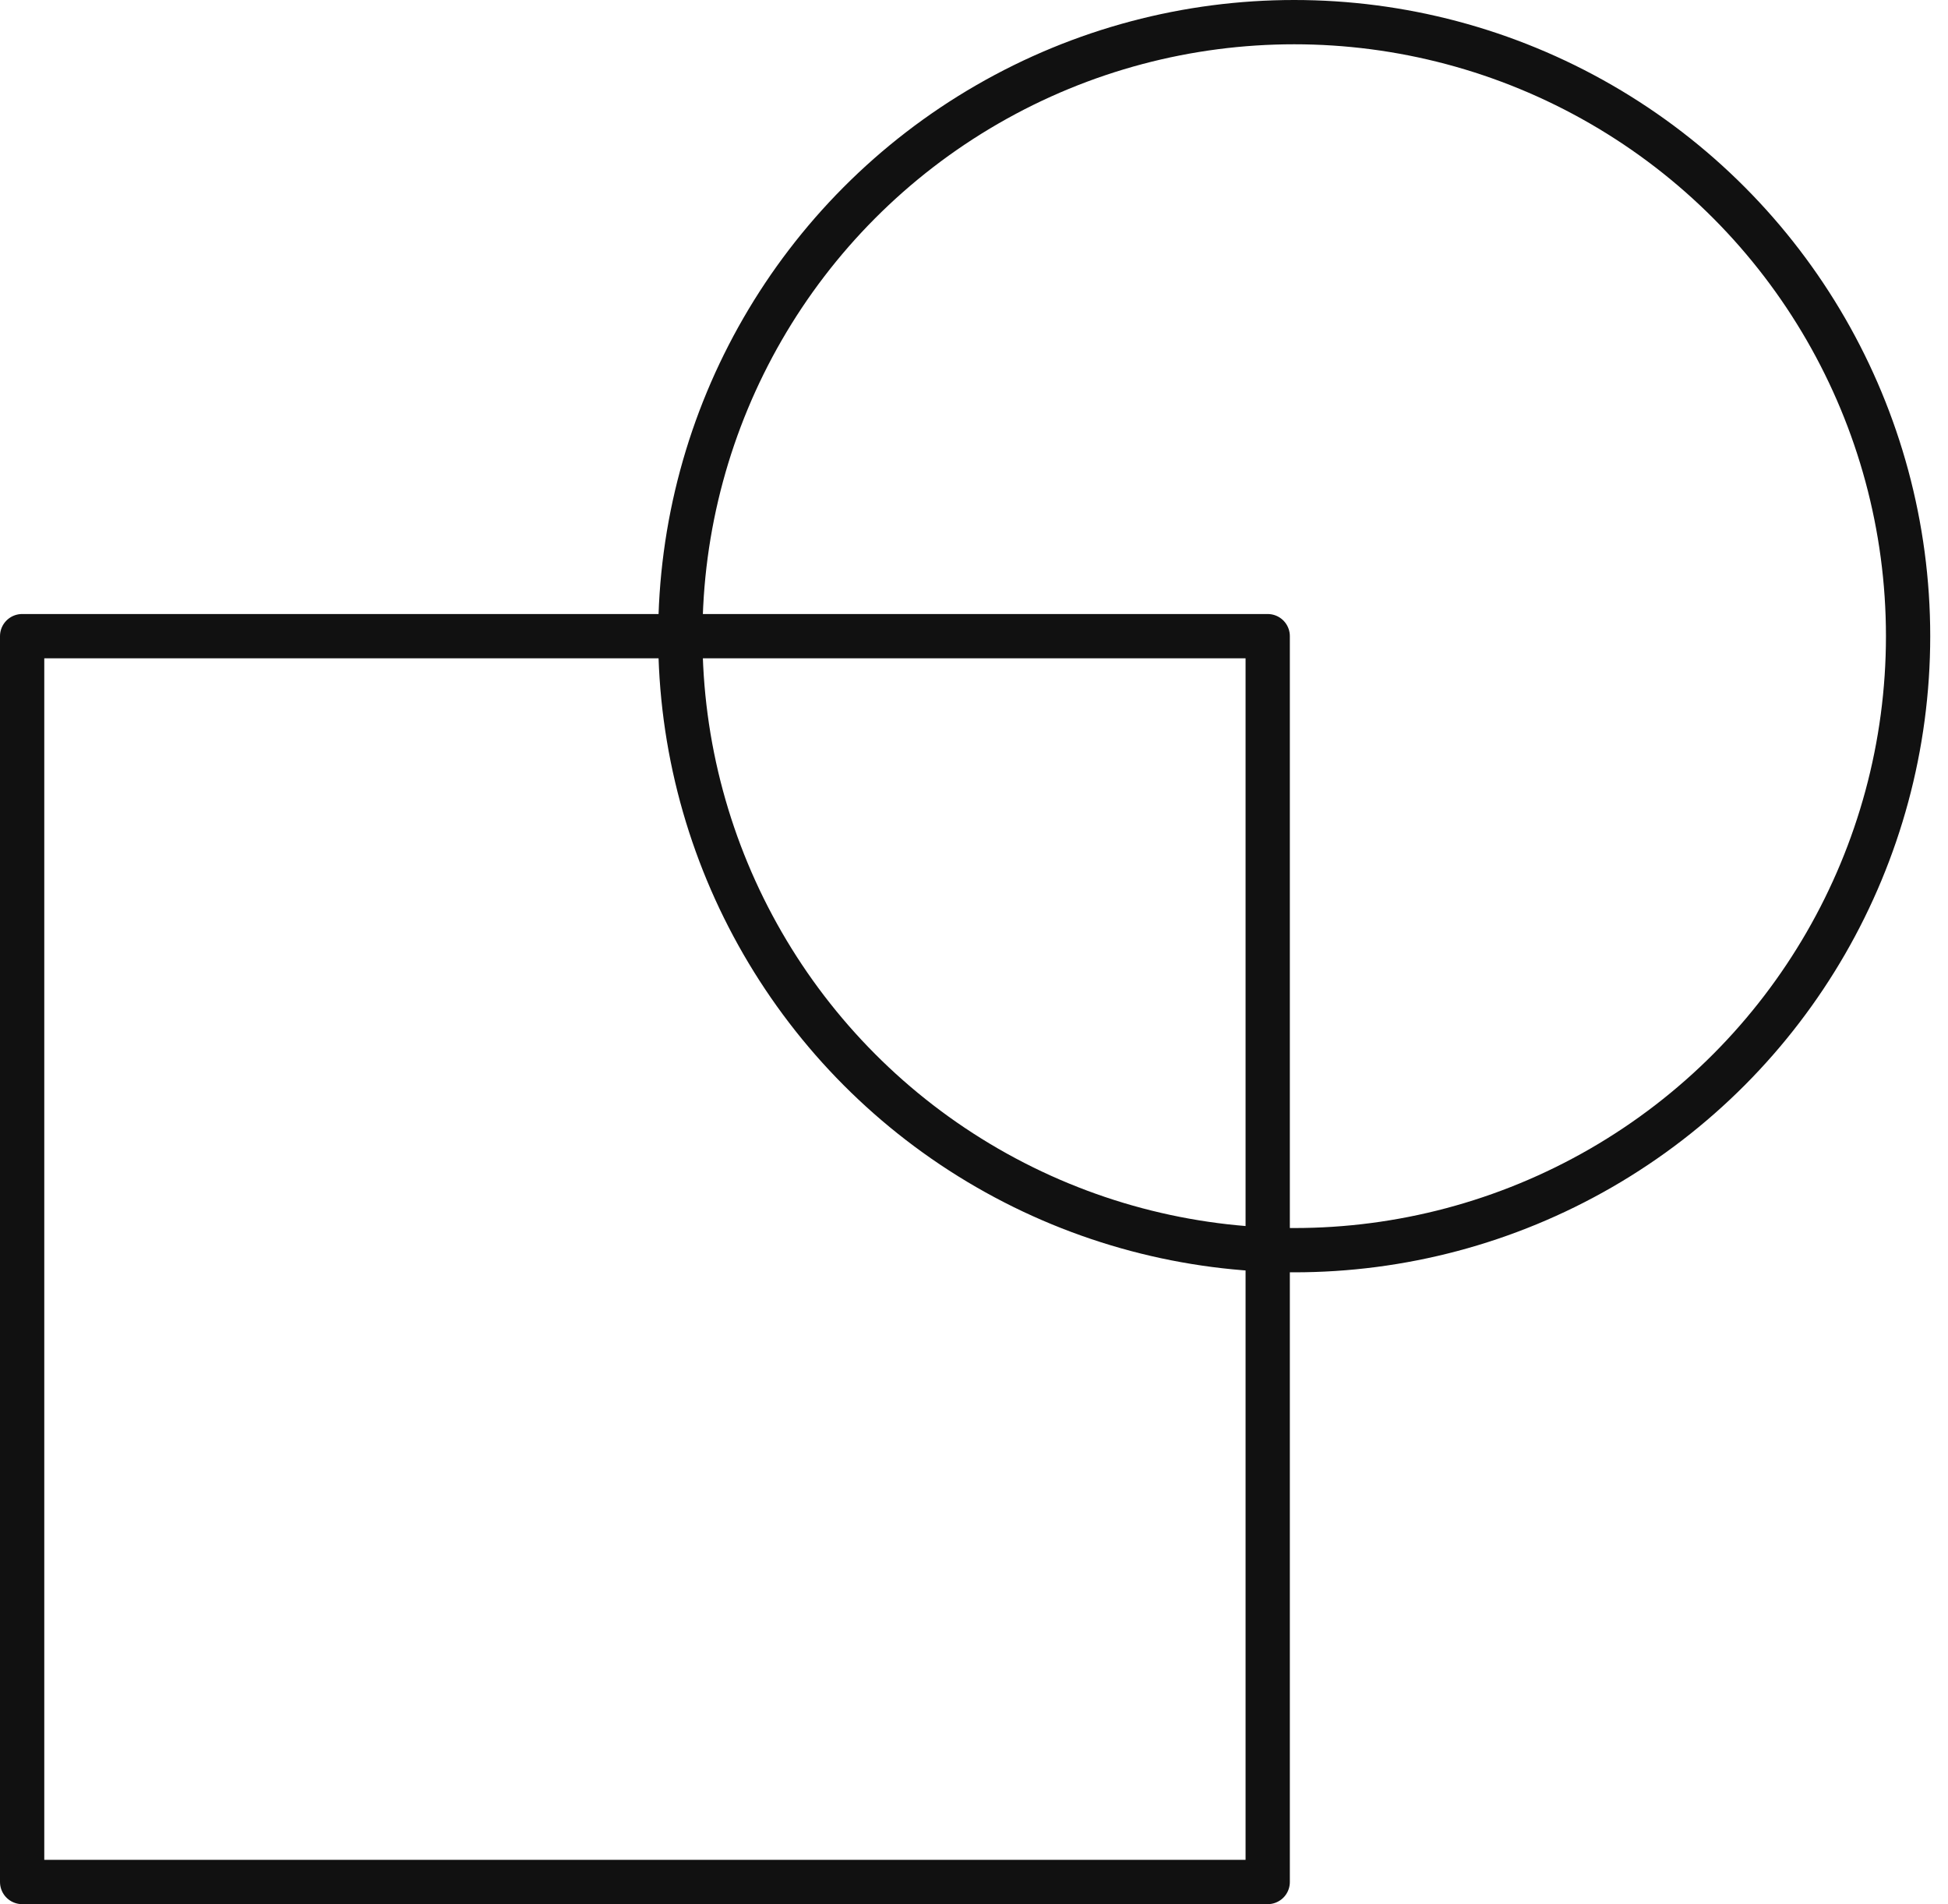 <svg width="88" height="86" viewBox="0 0 88 86" fill="none" xmlns="http://www.w3.org/2000/svg">
<rect x="1" y="28.732" width="56.268" height="56.268" stroke="#111111" stroke-width="2" stroke-linejoin="round"/>
<circle cx="58.465" cy="28.732" r="27.732" stroke="#111111" stroke-width="2"/>
</svg>

